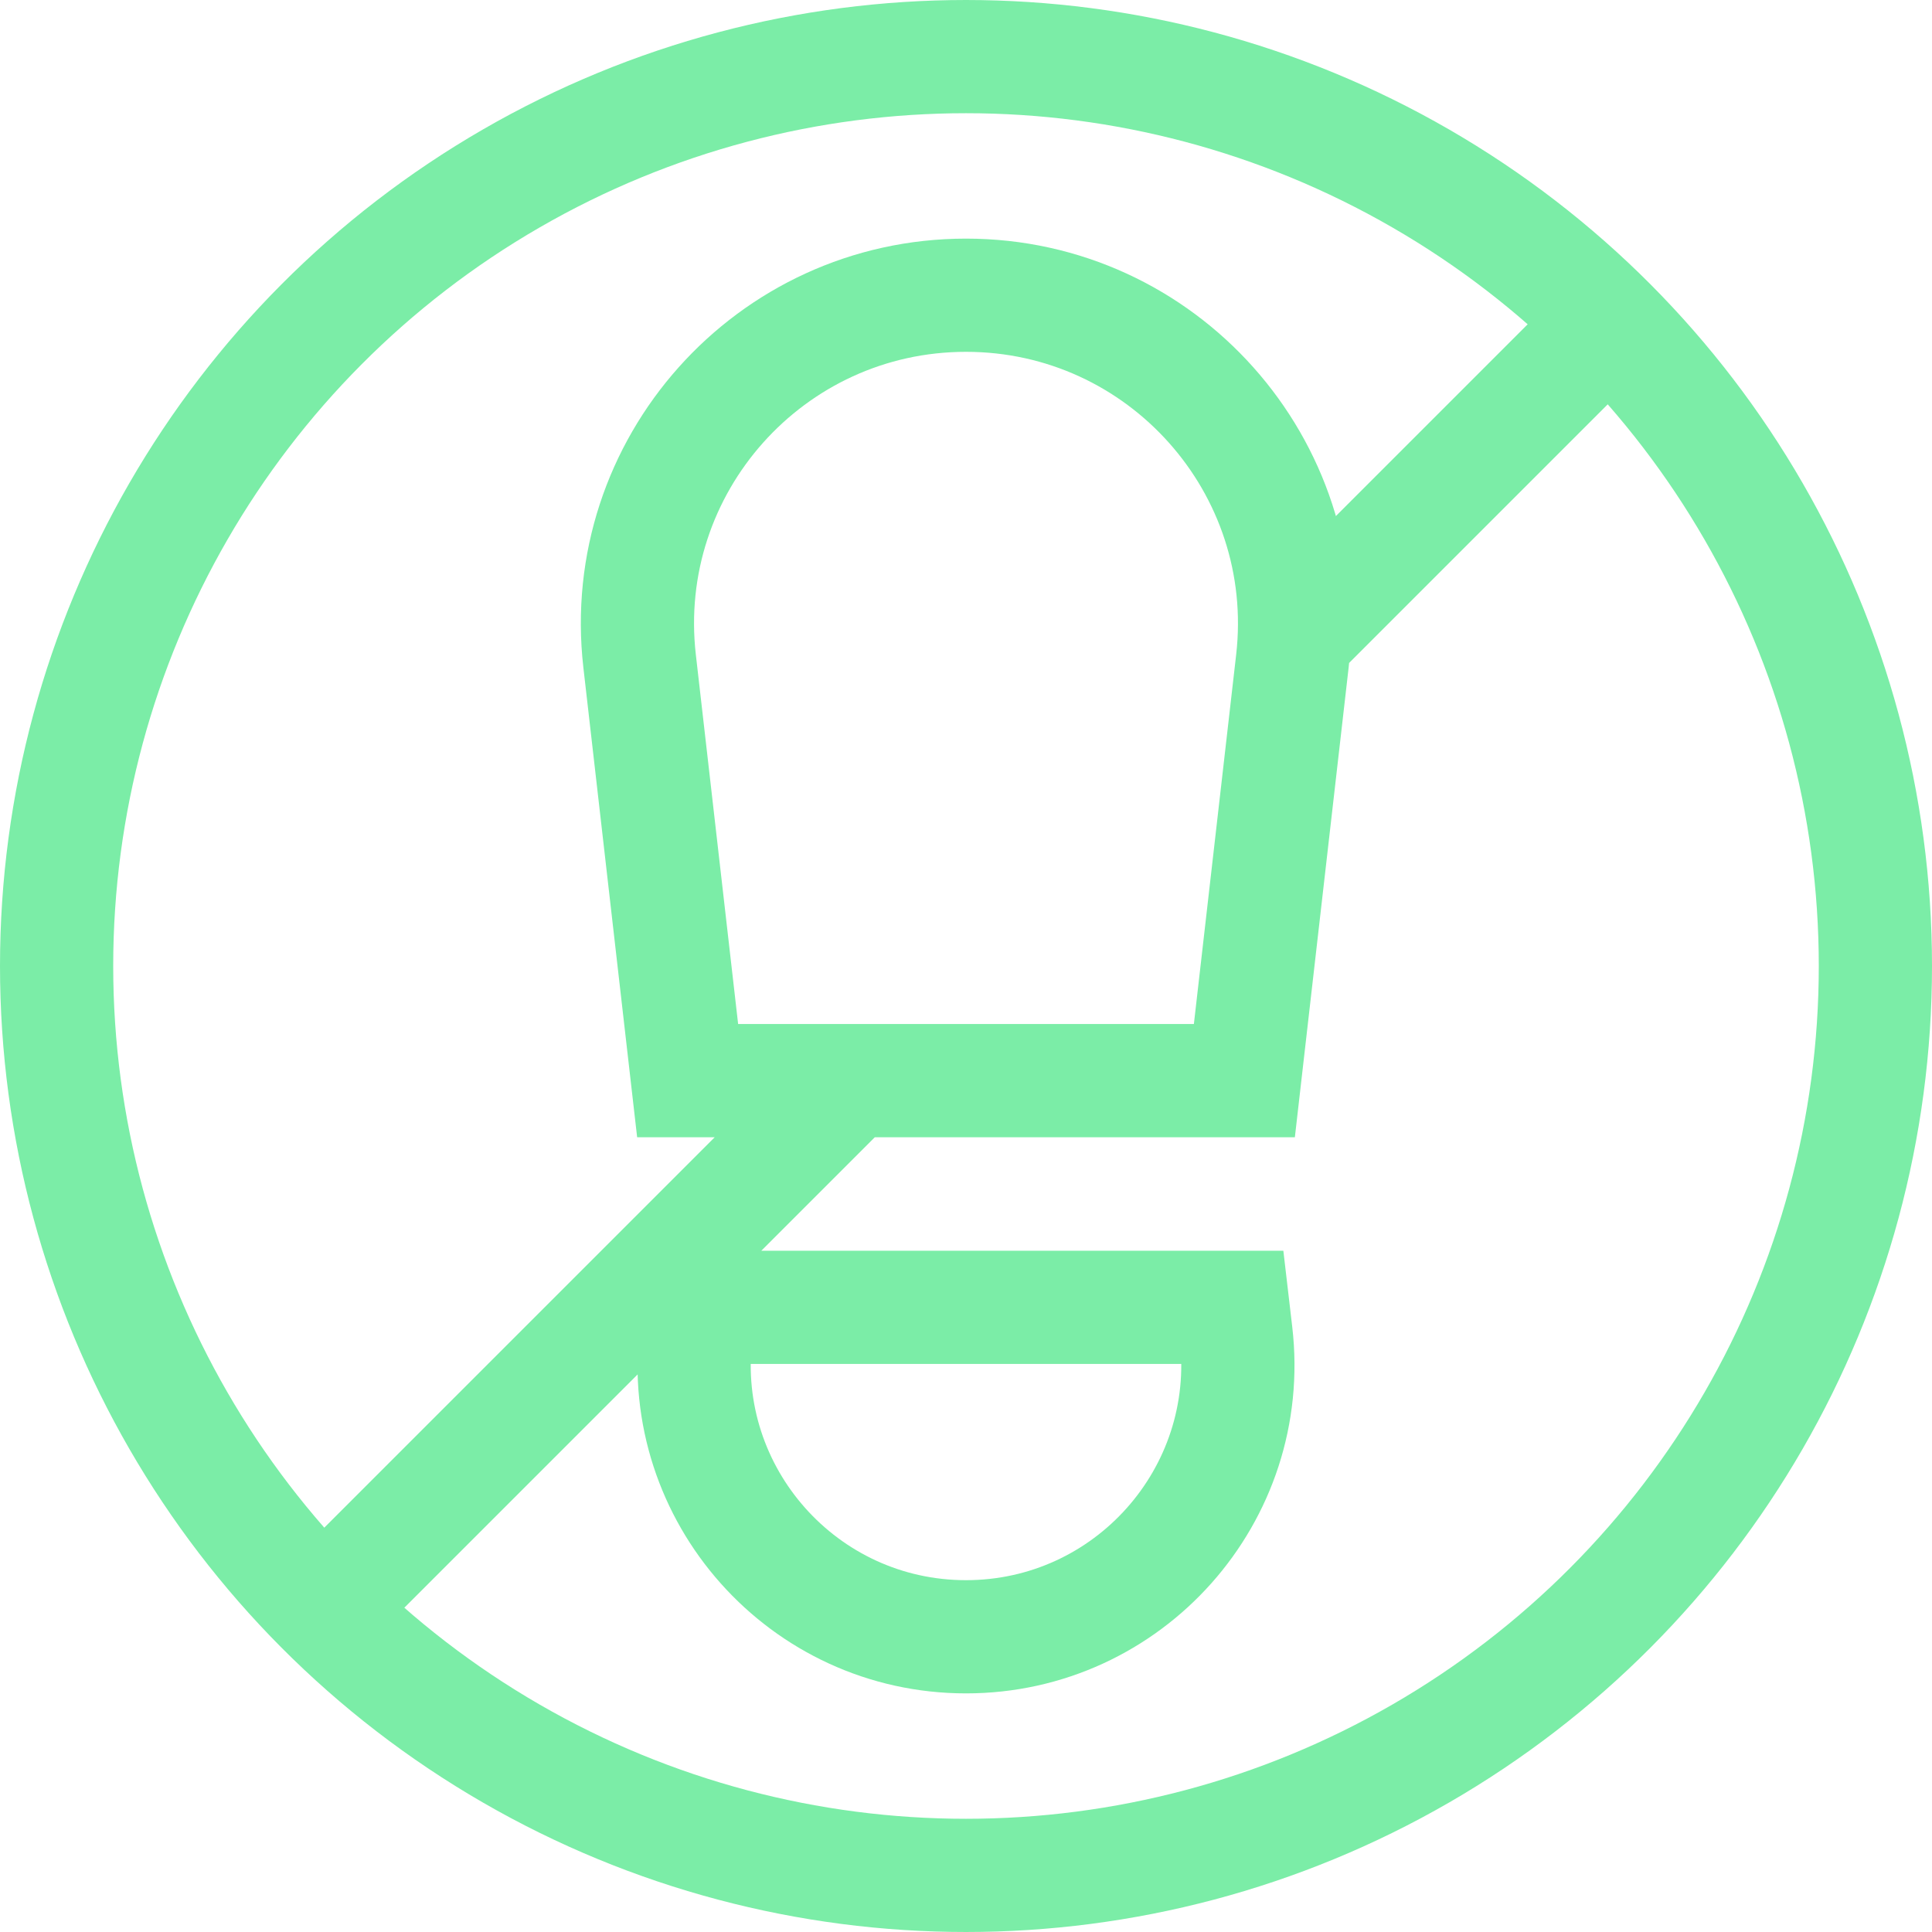 <?xml version="1.0" encoding="UTF-8"?>
<svg xmlns="http://www.w3.org/2000/svg" xmlns:xlink="http://www.w3.org/1999/xlink" version="1.1" width="512" height="512" x="0" y="0" viewBox="0 0 511.976 511.976" style="enable-background:new 0 0 512 512" xml:space="preserve" class="">
  <g>
    <circle cx="255.988" cy="255.988" r="240.988" style="stroke-width:30;stroke-miterlimit:10;" fill="none" stroke="#7beda7" stroke-width="30" stroke-miterlimit="10" data-original="#000000" opacity="1" class=""></circle>
    <path d="M255.988 78.233c52.005 0 92.41 45.295 86.495 96.962l-12.727 111.168H182.221l-12.727-111.168c-5.916-51.667 34.489-96.962 86.494-96.962zM255.988 433.743c-43.098 0-76.552-37.588-71.554-80.395l.806-6.902h141.496l.806 6.902c4.998 42.807-28.457 80.395-71.554 80.395zM225.613 286.363 85.584 426.392M426.392 85.584l-83.419 83.419" style="stroke-width:30;stroke-miterlimit:10;" fill="none" stroke="#7beda7" stroke-width="30" stroke-miterlimit="10" data-original="#000000" opacity="1" class=""></path>
  </g>
</svg>
